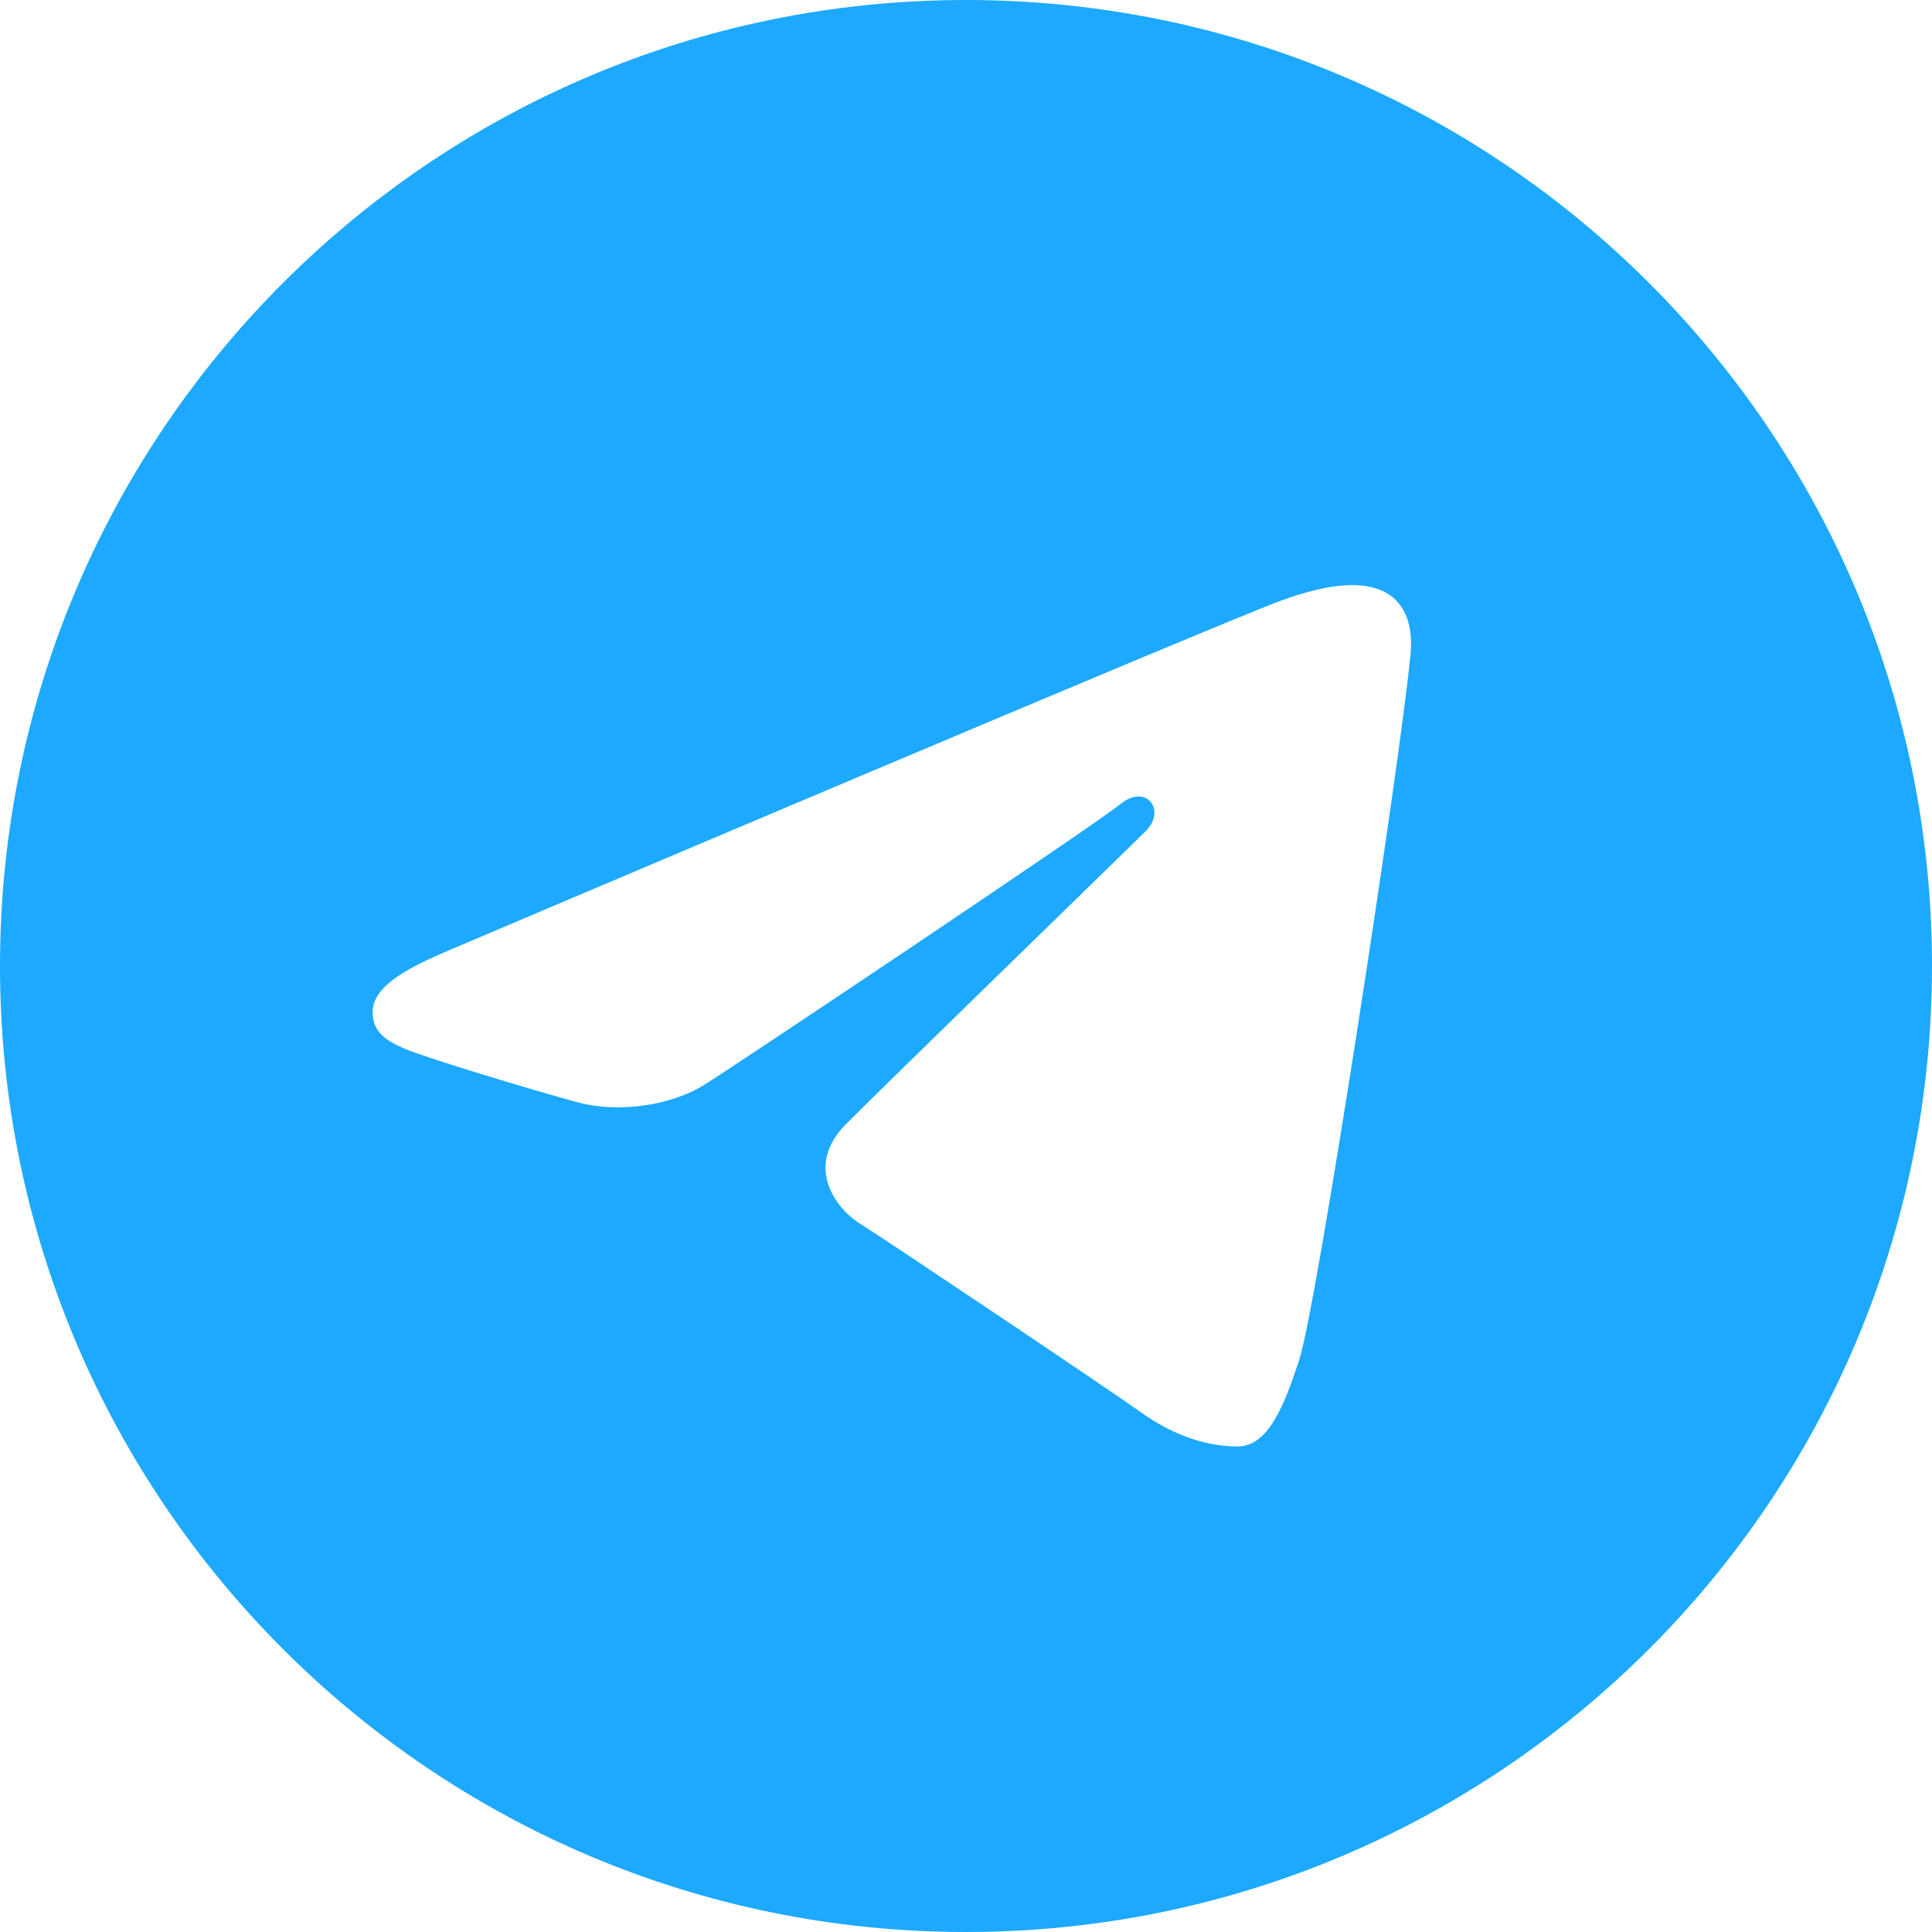 <svg width="16" height="16" viewBox="0 0 16 16" fill="none" xmlns="http://www.w3.org/2000/svg">
<path d="M8 0C12.418 0 16 3.582 16 8C16 12.418 12.418 16 8 16C3.582 16 0 12.418 0 8C0 3.582 3.582 0 8 0ZM10.76 11.261C10.907 10.809 11.596 6.31 11.681 5.423C11.707 5.155 11.622 4.976 11.456 4.897C11.255 4.8 10.957 4.848 10.612 4.973C10.138 5.144 4.082 7.715 3.732 7.864C3.4 8.005 3.086 8.159 3.086 8.381C3.086 8.538 3.179 8.626 3.435 8.717C3.702 8.812 4.373 9.016 4.769 9.125C5.15 9.23 5.585 9.139 5.828 8.987C6.086 8.827 9.065 6.834 9.279 6.659C9.492 6.485 9.663 6.709 9.488 6.883C9.313 7.058 7.269 9.042 6.999 9.317C6.672 9.651 6.904 9.997 7.124 10.135C7.375 10.293 9.178 11.503 9.45 11.697C9.721 11.891 9.997 11.979 10.249 11.979C10.501 11.979 10.634 11.647 10.76 11.261Z" fill="#1DA9FF"/>
</svg>
